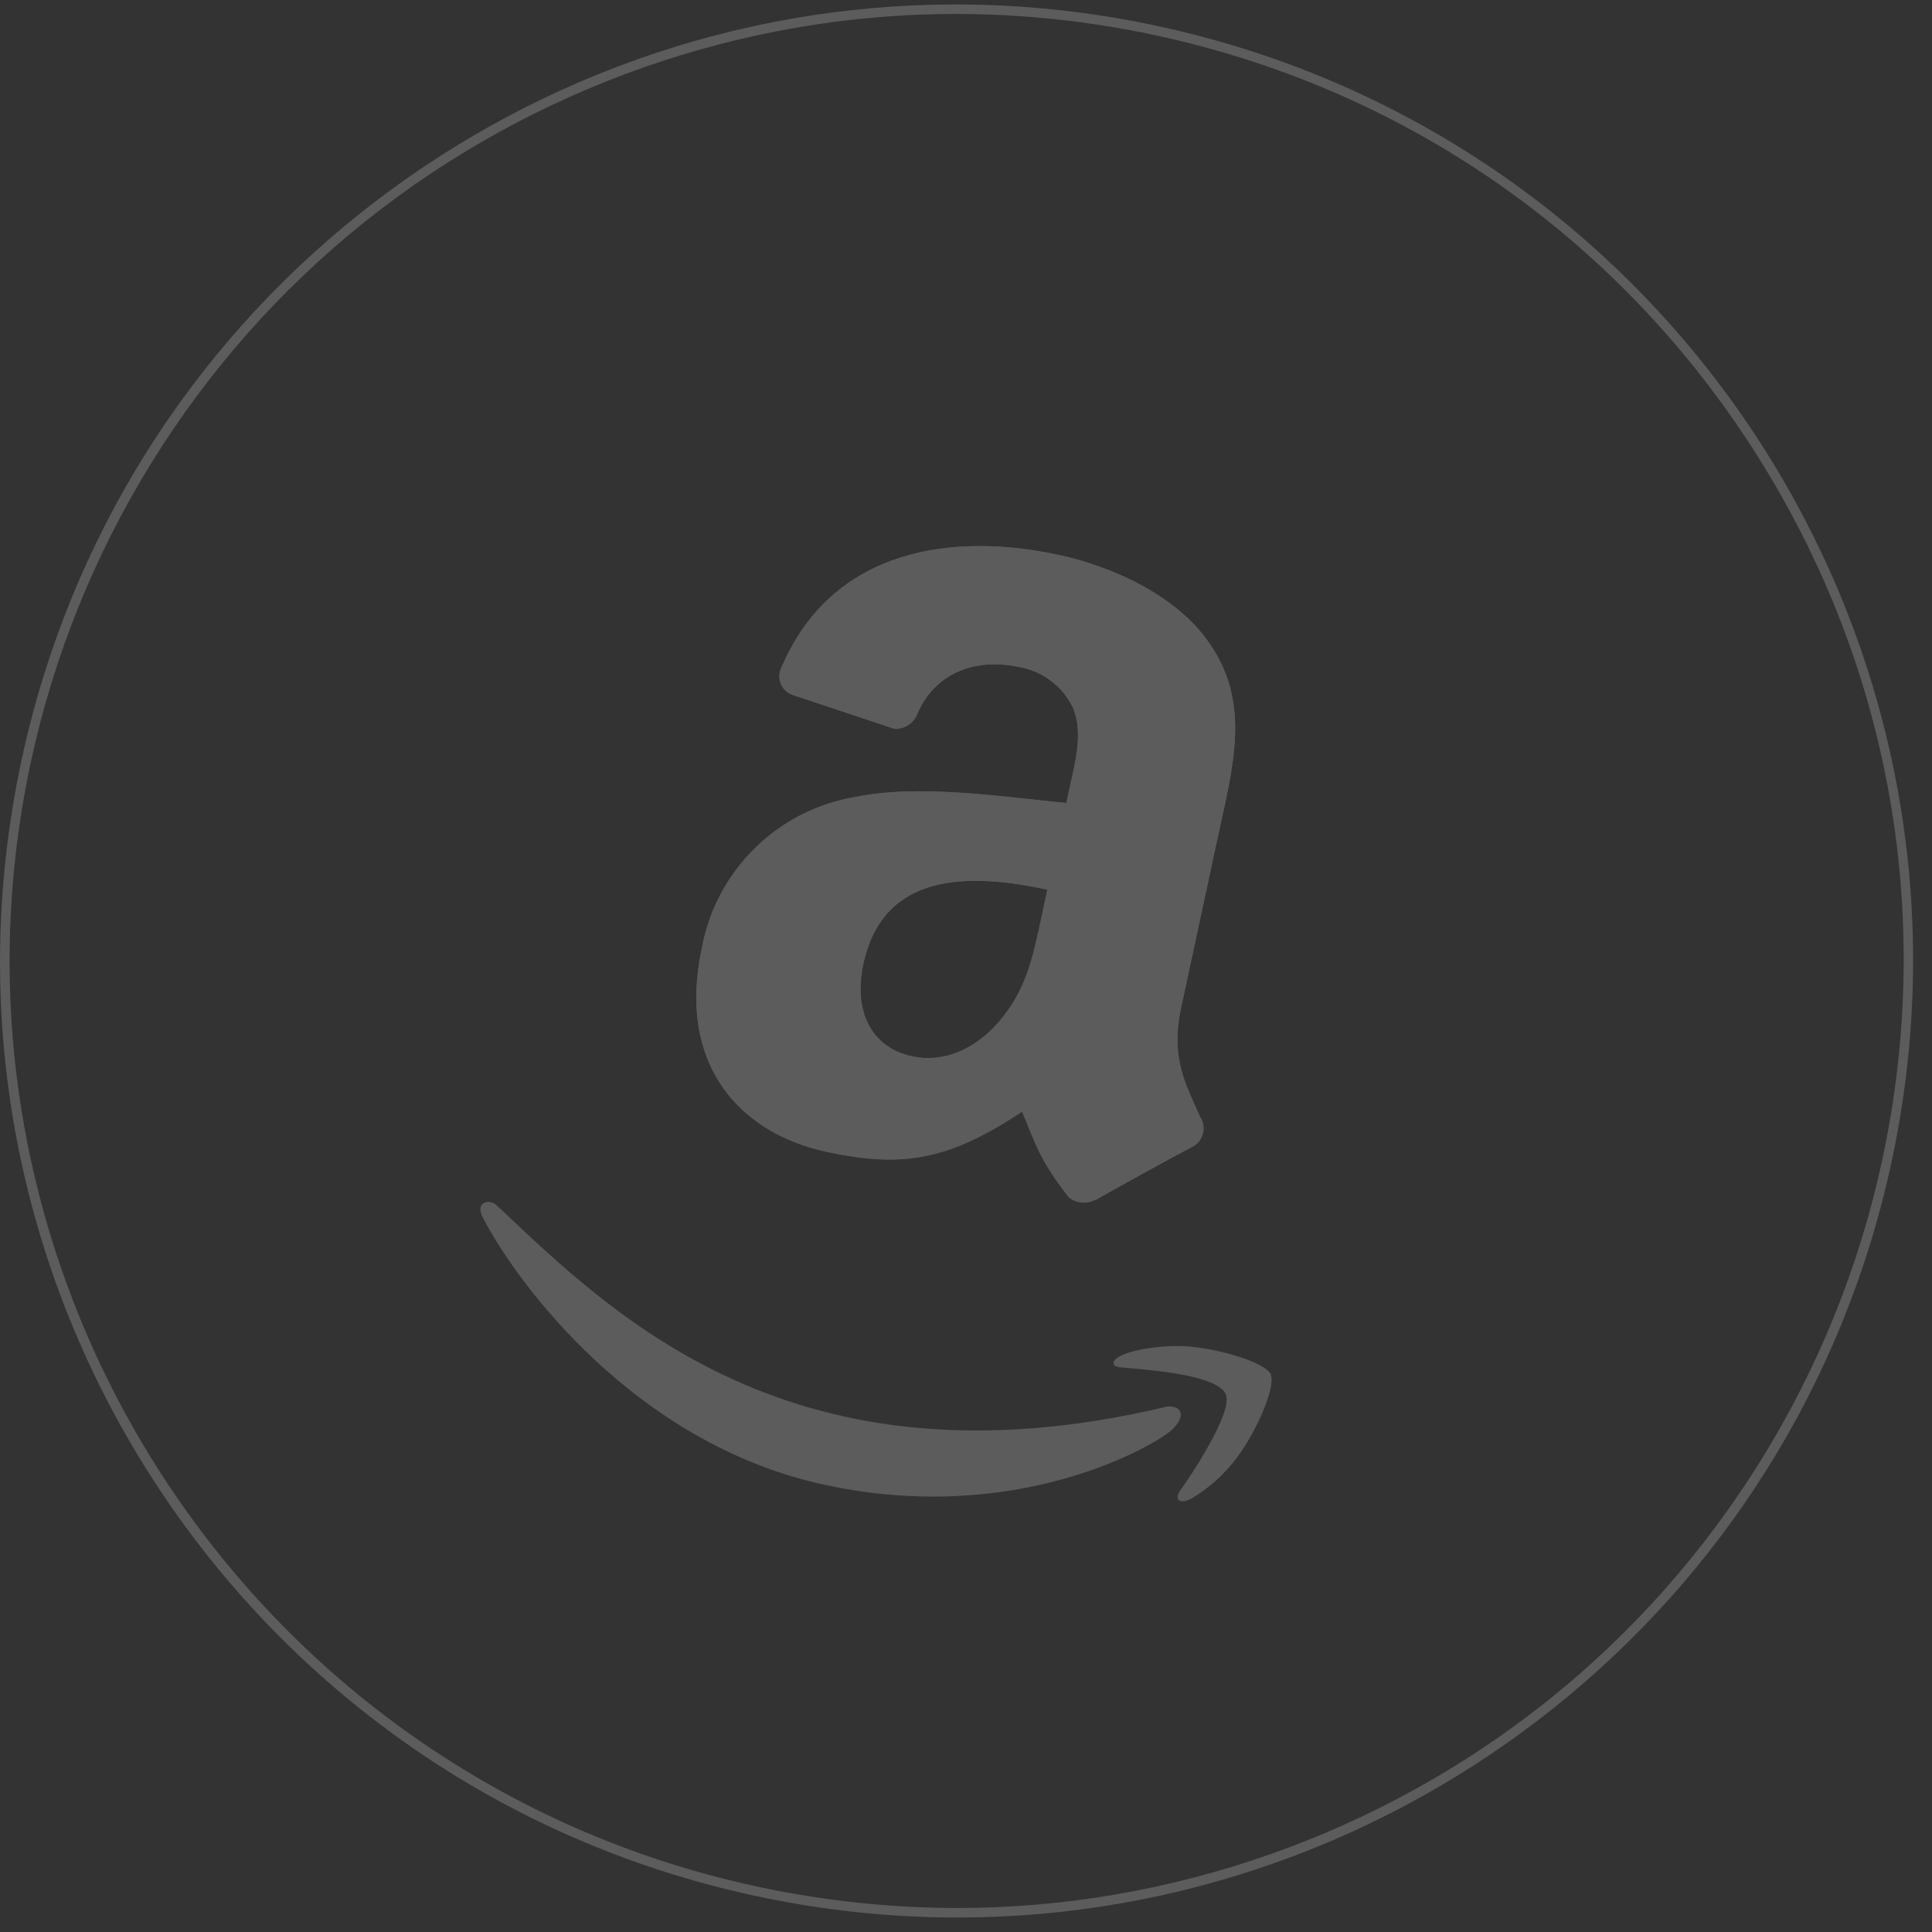 <svg width="100" height="100" viewBox="0 0 100 100" fill="none" xmlns="http://www.w3.org/2000/svg">
<rect x="0" y="0" width="100" height="100" fill="#333333" stroke="none"/>
<g opacity="0.2">
<path d="M49.462 0.722C52.918 0.722 56.399 1.094 59.809 1.826C72.607 4.577 83.568 12.148 90.673 23.142C97.777 34.138 100.175 47.24 97.424 60.038C95.055 71.061 88.907 80.998 80.114 88.019C71.442 94.945 60.591 98.757 49.559 98.757C46.103 98.757 42.622 98.385 39.212 97.653C12.793 91.975 -4.081 65.862 1.597 39.441C3.966 28.419 10.114 18.483 18.907 11.46C27.579 4.535 38.43 0.722 49.462 0.722ZM49.462 0.23C26.634 0.23 6.108 16.116 1.116 39.339C-4.629 66.067 12.381 92.391 39.109 98.135C42.615 98.888 46.113 99.251 49.56 99.251C72.389 99.251 92.915 83.365 97.906 60.142C103.651 33.414 86.641 7.09 59.913 1.345C56.407 0.592 52.909 0.23 49.462 0.23Z" fill="white"/>
<path fill-rule="evenodd" clip-rule="evenodd" d="M53.952 47.26C53.483 49.44 53.153 51.268 51.632 52.966C50.403 54.351 48.792 55.017 47.215 54.678C45.065 54.216 44.168 52.311 44.688 49.892C45.715 45.114 50.169 45.178 54.212 46.047L53.951 47.259L53.952 47.26ZM56.665 62.108C56.227 62.337 55.694 62.279 55.316 61.962C53.791 60.016 53.617 59.229 52.905 57.539C49.162 60.009 46.793 60.48 42.809 59.624C38.103 58.612 35.071 54.924 36.322 49.107C37.048 45.078 40.222 41.937 44.259 41.253C47.587 40.569 51.878 41.241 55.195 41.567L55.35 40.844C55.636 39.512 56.081 37.965 55.545 36.65C55.011 35.52 53.956 34.723 52.723 34.519C50.591 34.061 48.451 34.744 47.498 36.908C47.323 37.411 46.842 37.742 46.31 37.727L41.009 35.963C40.482 35.773 40.209 35.192 40.398 34.665C40.407 34.639 40.418 34.614 40.429 34.588C43.095 28.288 49.436 27.57 54.781 28.719C57.504 29.304 60.903 30.791 62.61 33.314C64.788 36.438 63.796 39.774 63.003 43.465L61.129 52.185C60.567 54.801 61.406 56.187 62.123 57.822C62.445 58.321 62.303 58.986 61.804 59.309C60.459 60.014 58.047 61.351 56.717 62.103" fill="white"/>
<path fill-rule="evenodd" clip-rule="evenodd" d="M53.952 47.26C53.483 49.44 53.153 51.268 51.632 52.966C50.403 54.351 48.792 55.017 47.215 54.678C45.065 54.216 44.168 52.311 44.688 49.892C45.715 45.114 50.169 45.178 54.212 46.047L53.951 47.259L53.952 47.26ZM56.665 62.108C56.227 62.337 55.694 62.279 55.316 61.962C53.791 60.016 53.617 59.229 52.905 57.539C49.162 60.009 46.793 60.48 42.809 59.624C38.103 58.612 35.071 54.924 36.322 49.107C37.048 45.078 40.222 41.937 44.259 41.253C47.587 40.569 51.878 41.241 55.195 41.567L55.35 40.844C55.636 39.512 56.081 37.965 55.545 36.65C55.011 35.52 53.956 34.723 52.723 34.519C50.591 34.061 48.451 34.744 47.498 36.908C47.323 37.411 46.842 37.742 46.31 37.727L41.009 35.963C40.482 35.773 40.209 35.192 40.398 34.665C40.407 34.639 40.418 34.614 40.429 34.588C43.095 28.288 49.436 27.57 54.781 28.719C57.504 29.304 60.903 30.791 62.61 33.314C64.788 36.438 63.796 39.774 63.003 43.465L61.129 52.185C60.567 54.801 61.406 56.187 62.123 57.822C62.445 58.321 62.303 58.986 61.804 59.309C60.459 60.014 58.047 61.351 56.717 62.103" fill="white"/>
<path d="M60.321 72.825C41.09 77.38 31.759 68.104 25.71 62.387C25.337 62.032 24.538 62.204 25.015 63.062C26.718 66.358 32.837 74.738 42.713 76.86C52.588 78.983 59.637 74.876 60.578 74.072C61.519 73.269 61.105 72.667 60.298 72.819L60.322 72.824L60.321 72.825ZM65.805 71.174C65.468 70.477 63.112 69.839 61.575 69.696C60.038 69.553 57.589 69.989 57.638 70.574C57.695 70.805 57.918 70.753 58.975 70.861C60.032 70.969 63.005 71.234 63.439 72.152C63.873 73.07 61.535 76.534 61.13 77.084C60.724 77.634 61.066 77.876 61.649 77.577C62.711 76.95 63.615 76.089 64.295 75.06C65.214 73.69 66.038 71.687 65.762 71.14L65.805 71.174Z" fill="white"/>
</g>
</svg>
